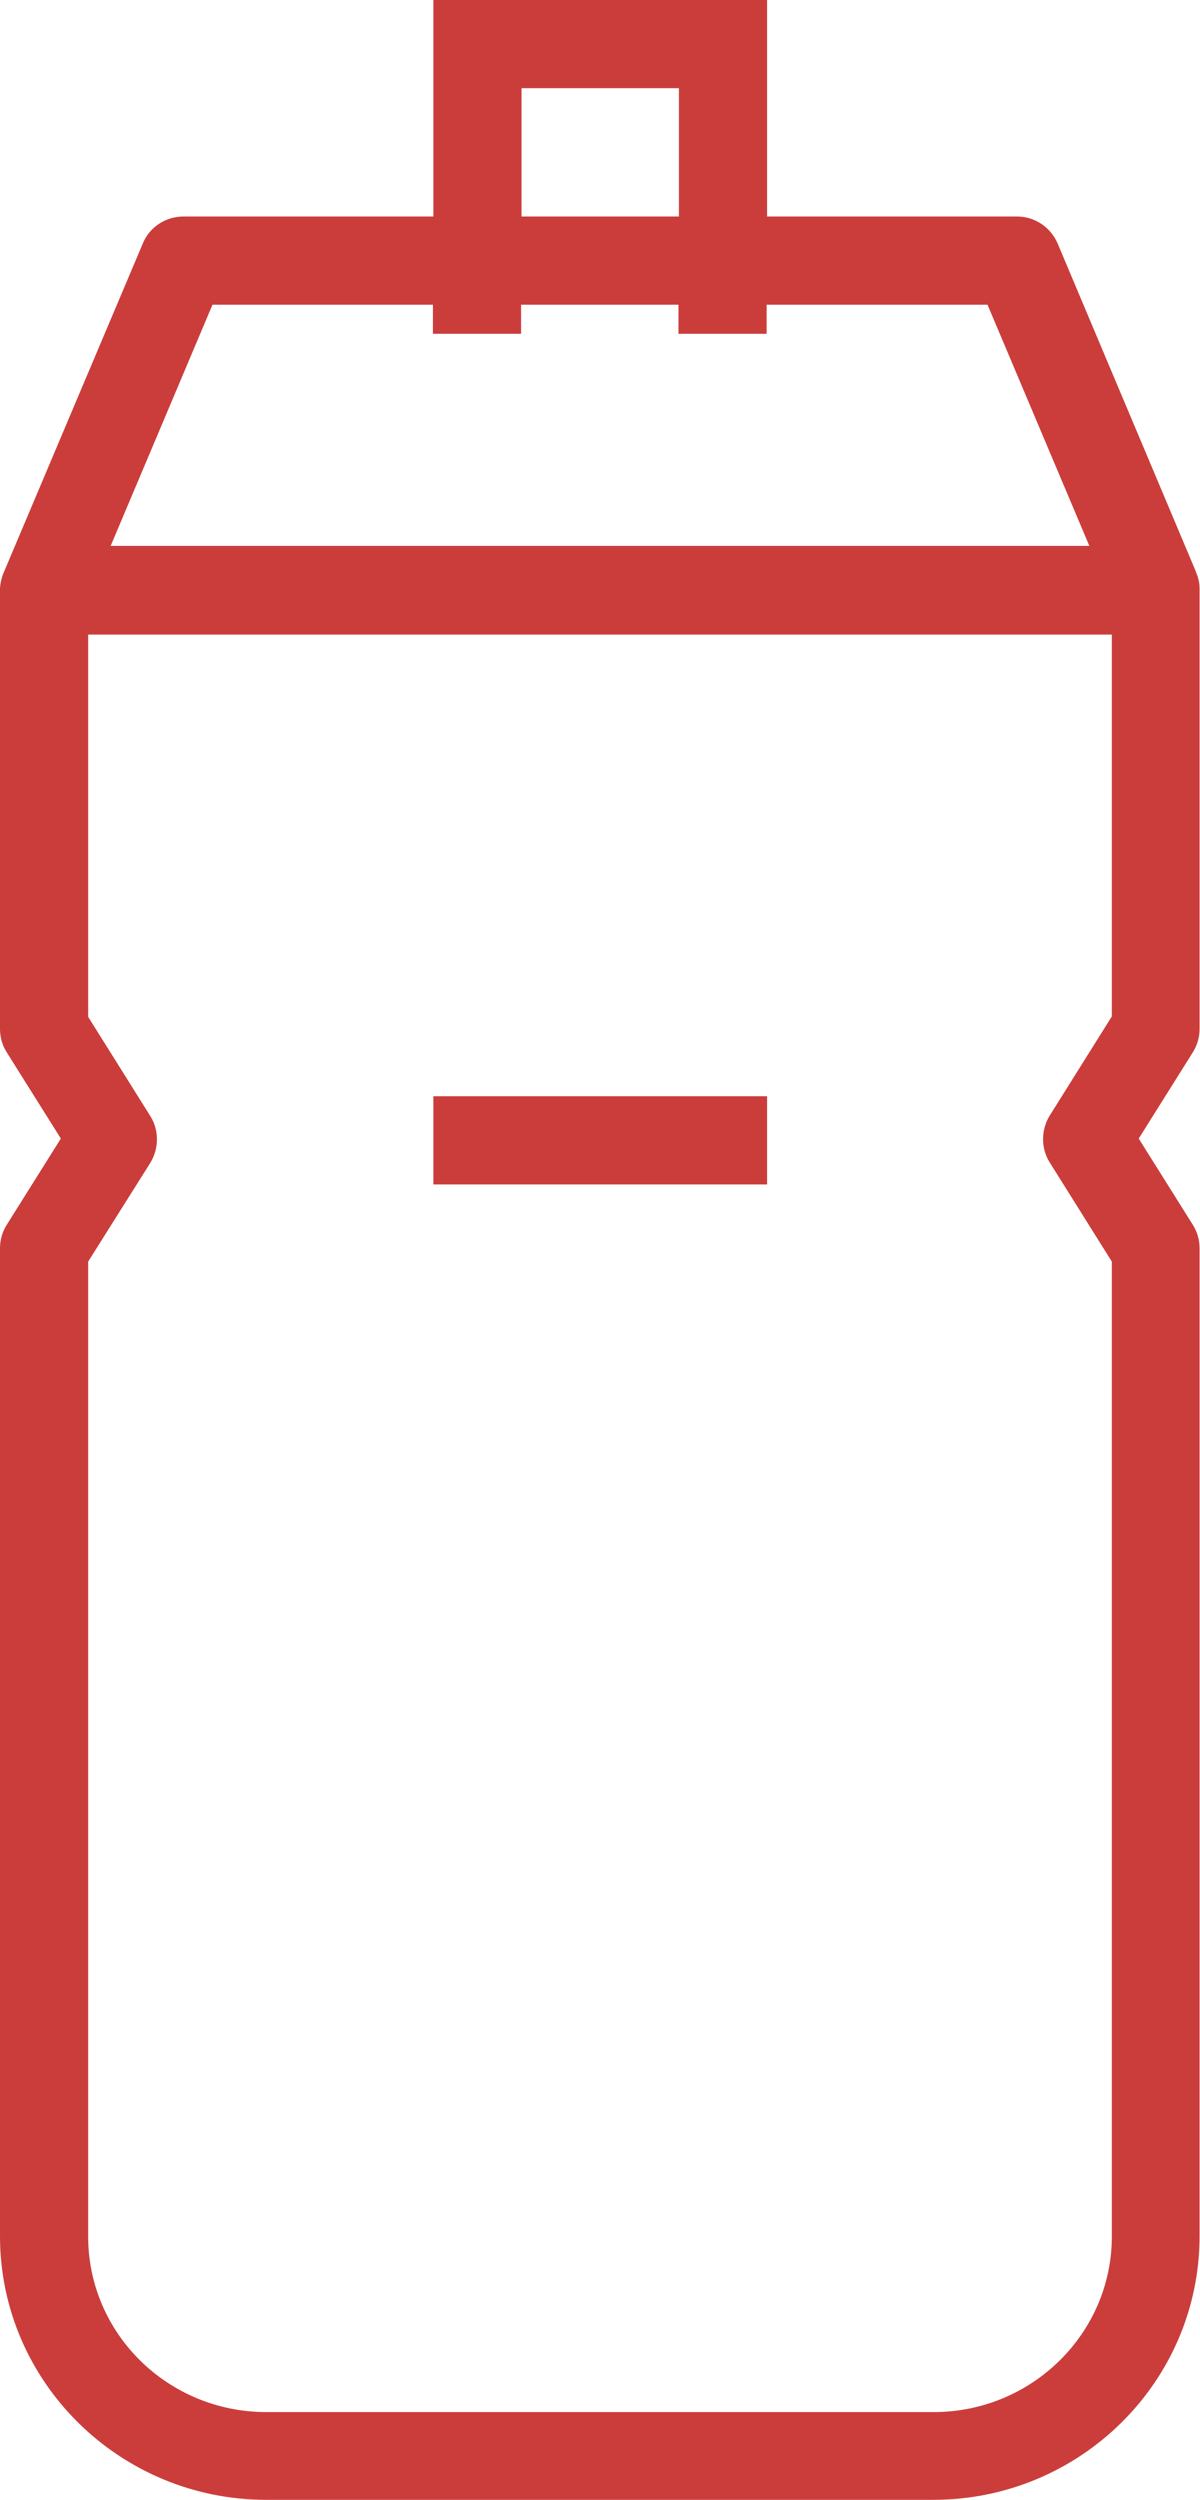 <?xml version="1.0" encoding="UTF-8"?><svg id="Capa_2" xmlns="http://www.w3.org/2000/svg" viewBox="0 0 27.22 56.69"><defs><style>.cls-1{fill:#cb3d3b;stroke-width:0px;}</style></defs><g id="Capa_1-2"><path class="cls-1" d="M27.13,12.97l-3.14-7.45c-.16-.37-.52-.61-.92-.61h-5.67V0h-7.57v4.91h-5.67c-.4,0-.77.24-.92.61L.09,12.97c-.05.11-.08.24-.09.37,0,.01,0,.03,0,.04v9.95c0,.19.05.37.15.53l1.23,1.96-1.23,1.96c-.1.16-.15.34-.15.53v22.4c0,3.3,2.71,5.98,6.04,5.98h15.13c3.33,0,6.04-2.68,6.04-5.98v-22.4c0-.19-.05-.37-.15-.53l-1.23-1.96,1.23-1.96c.1-.16.15-.34.15-.53v-9.98c0-.14-.03-.27-.09-.39ZM11.83,2h3.57v2.91h-3.57v-2.91ZM4.81,6.91h5.01v.66h2v-.66h3.57v.66h2v-.66h5.01l2.31,5.47H2.51l2.31-5.47ZM25.22,23.05l-1.41,2.25c-.2.33-.2.74,0,1.06l1.41,2.25v22.11c0,2.19-1.81,3.98-4.04,3.98H6.04c-2.23,0-4.04-1.78-4.04-3.98v-22.11l1.41-2.24c.2-.33.2-.74,0-1.06l-1.41-2.25v-8.67h23.22v8.67Z"/><rect class="cls-1" x="9.83" y="24.86" width="7.57" height="2"/></g></svg>
